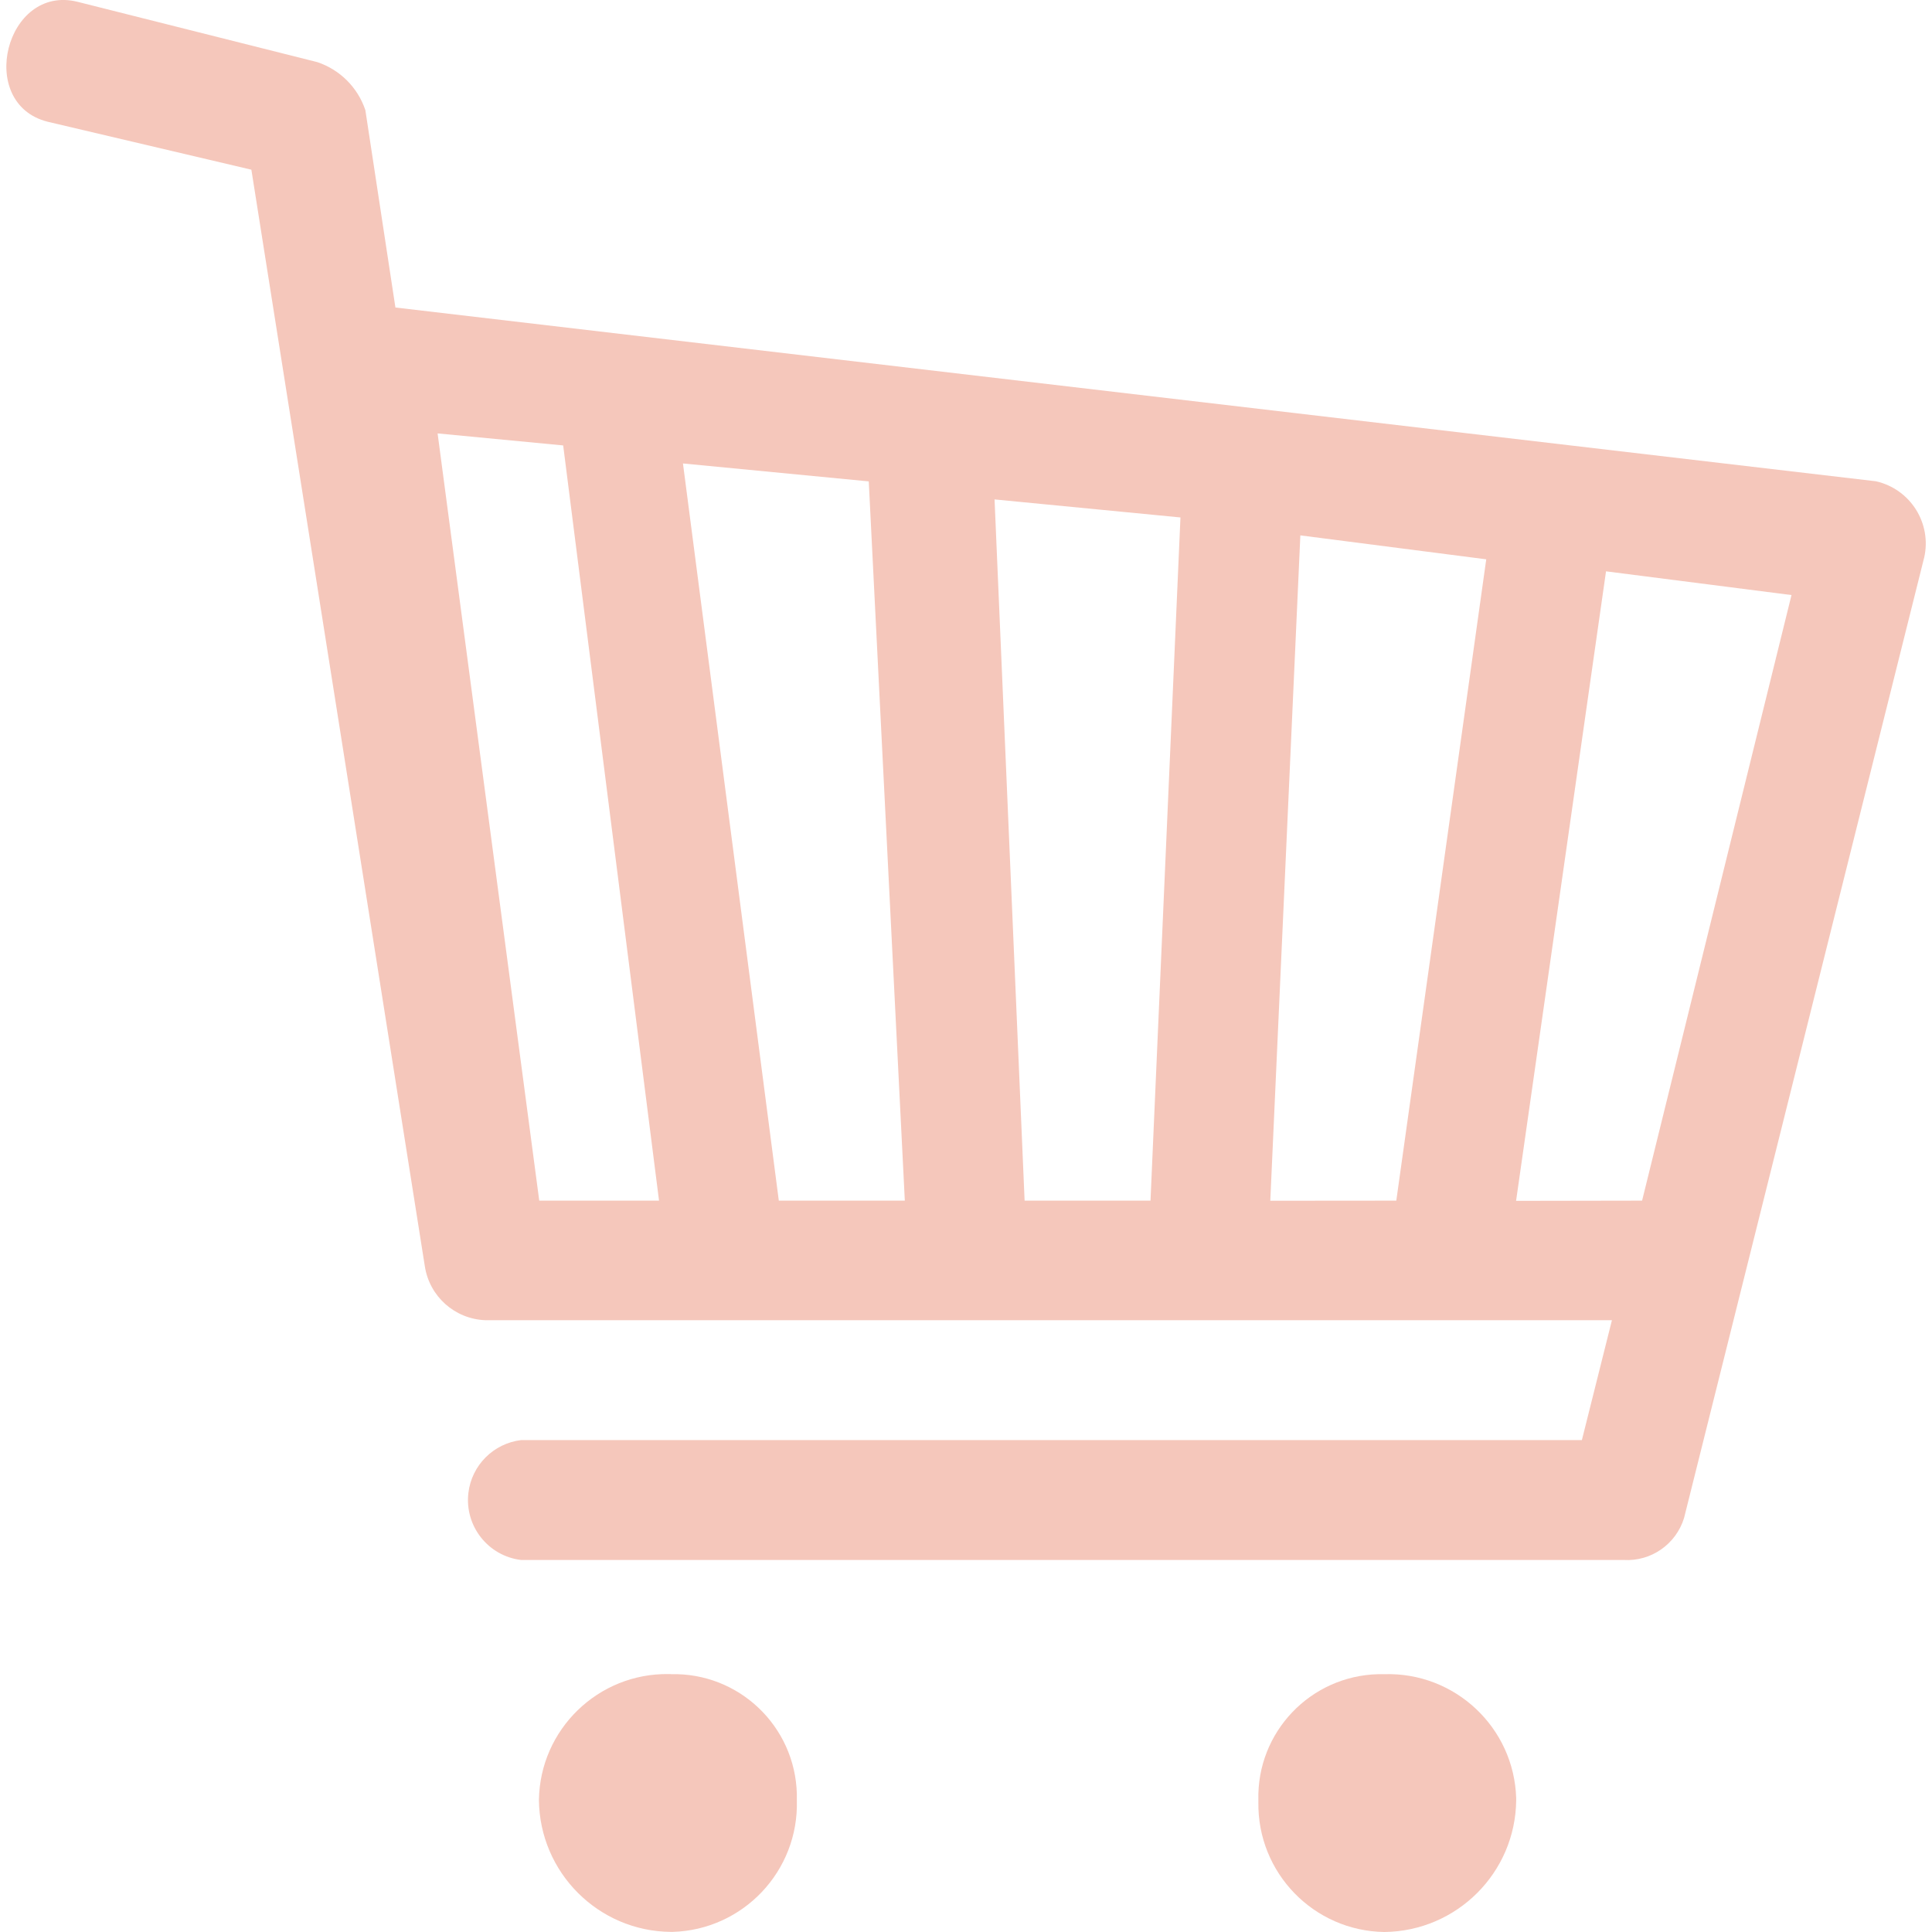 <?xml version="1.0" encoding="UTF-8"?>
<svg id="fills" xmlns="http://www.w3.org/2000/svg" width="18" height="18" viewBox="0 0 18 18">
  <g id="Gruppe_3751">
    <path id="Pfad_6949" d="M.723.017l2.234.562c.211.071.376.236.447.447l.28,1.839,13.794,1.619c.321.073.522.391.449.712-.001.004-.002.007-.003.011l-2.234,8.936c-.075.244-.307.406-.562.391H4.855c-.308-.037-.528-.317-.491-.626.031-.257.234-.46.491-.491h9.883l.28-1.117H4.52c-.284-.012-.519-.222-.562-.503L2.342,1.581l-1.899-.447C-.227.964.053-.151.723.017M15.299,11.186l1.392-5.642-1.728-.221-.838,5.865,1.173-.002ZM13.009,11.186l.838-5.975-1.732-.223-.28,6.199,1.173-.001ZM9.546,11.186h1.173l.279-6.365-1.732-.168.28,6.533ZM7.257,11.186h1.173l-.336-6.701-1.731-.167.893,6.868ZM5.023,11.186h1.117l-.893-7.036-1.17-.112.947,7.148Z" fill="#f5c7bb" fill-rule="evenodd"/>
    <path id="Pfad_6950" d="M6.251,15.598c.632-.016,1.157.484,1.173,1.116 0.0.019 0.0.038,0,.057.02.658-.497,1.208-1.156,1.228-.006 0-.012 0-.018 0-.676-.006-1.222-.553-1.229-1.229.01-.658.553-1.184,1.211-1.173.006 0.0.012 0.0.018 0" fill="#f5c7bb" fill-rule="evenodd"/>
    <path id="Pfad_6951" d="M12.898,15.598c.658-.02,1.208.497,1.228,1.155 0.0.006 0.0.012 0.0.018-.006.676-.553,1.222-1.229,1.229-.658-.01-1.184-.552-1.173-1.211 0-.006 0-.012 0-.018-.016-.632.484-1.157,1.116-1.173.019-0.0.038-0.0.057,0" fill="#f5c7bb" fill-rule="evenodd"/>
  </g>
</svg>